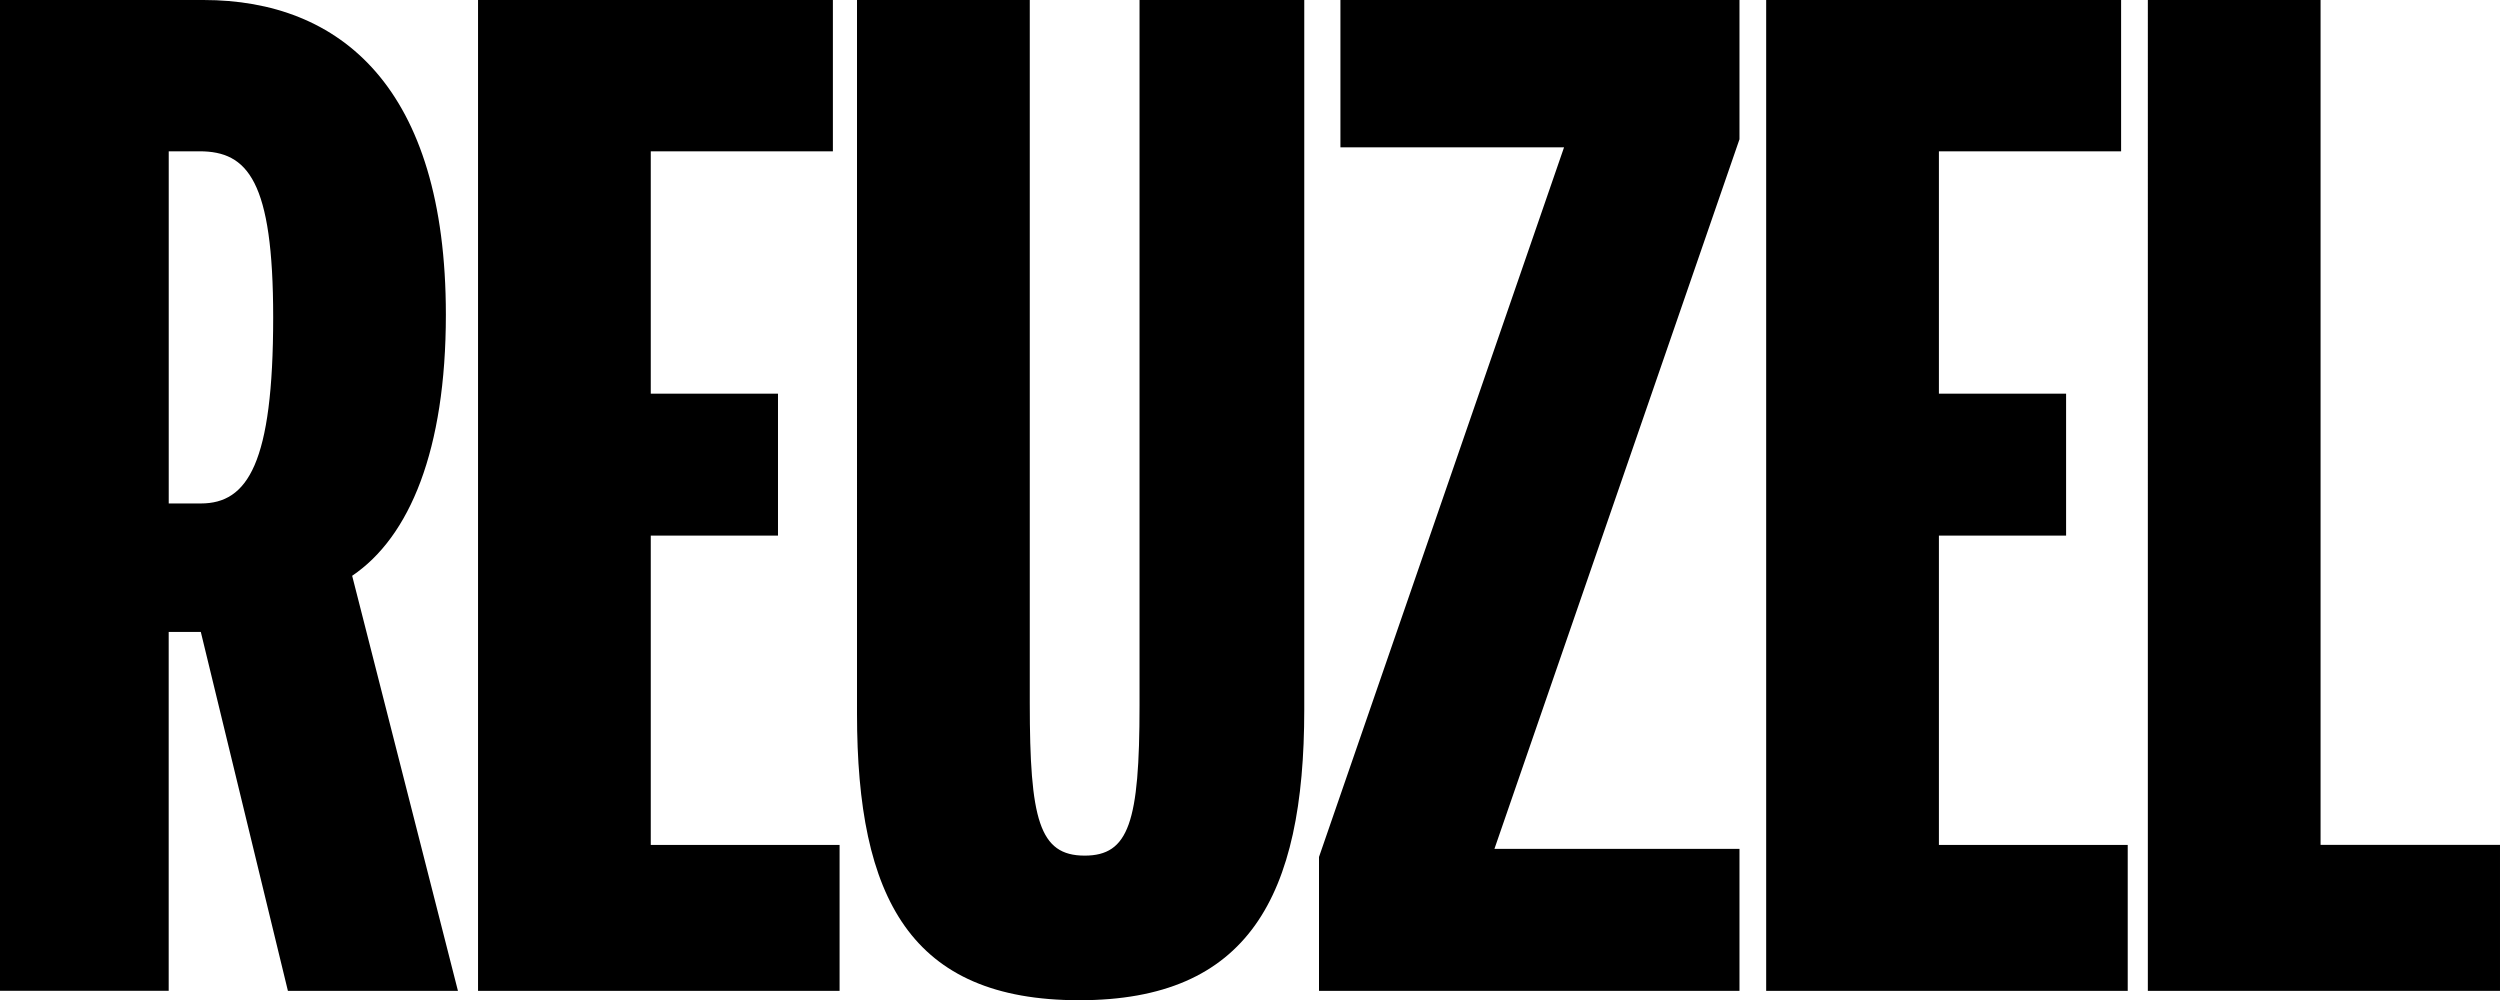<svg xmlns="http://www.w3.org/2000/svg" viewBox="0 0 64.985 26"><path d="M0 0h5.29c3.55 0 6.3 2.262 6.3 8.18 0 3.514-.939 5.777-2.436 6.787l2.75 10.79h-4.42l-2.264-9.33h-.835v9.328H0V0zm5.221 13.087c1.218 0 1.88-1.045 1.88-4.838 0-3.55-.662-4.316-1.915-4.316h-.8v9.154h.835zM12.426 0h9.224v3.933h-4.734v6.3h3.307v3.69h-3.307v8.04h4.908v3.793h-9.398V0zm9.851 18.552V0h4.491v18.273c0 3.028.244 3.968 1.426 3.968 1.15 0 1.427-.87 1.427-3.898V0h4.282v18.447c0 4.873-1.462 7.553-5.848 7.553-4.385 0-5.778-2.645-5.778-7.448zm12.009 3.724l6.37-18.447h-5.813V0h10.373v3.62l-6.37 18.446h6.37v3.69h-10.93v-3.48zM45.911 0h9.225v3.933H50.4v6.3h3.306v3.69H50.4v8.04h4.908v3.793H45.91V0zm9.92 0h4.49v21.962h4.664v3.794h-9.154V0z"/></svg>
